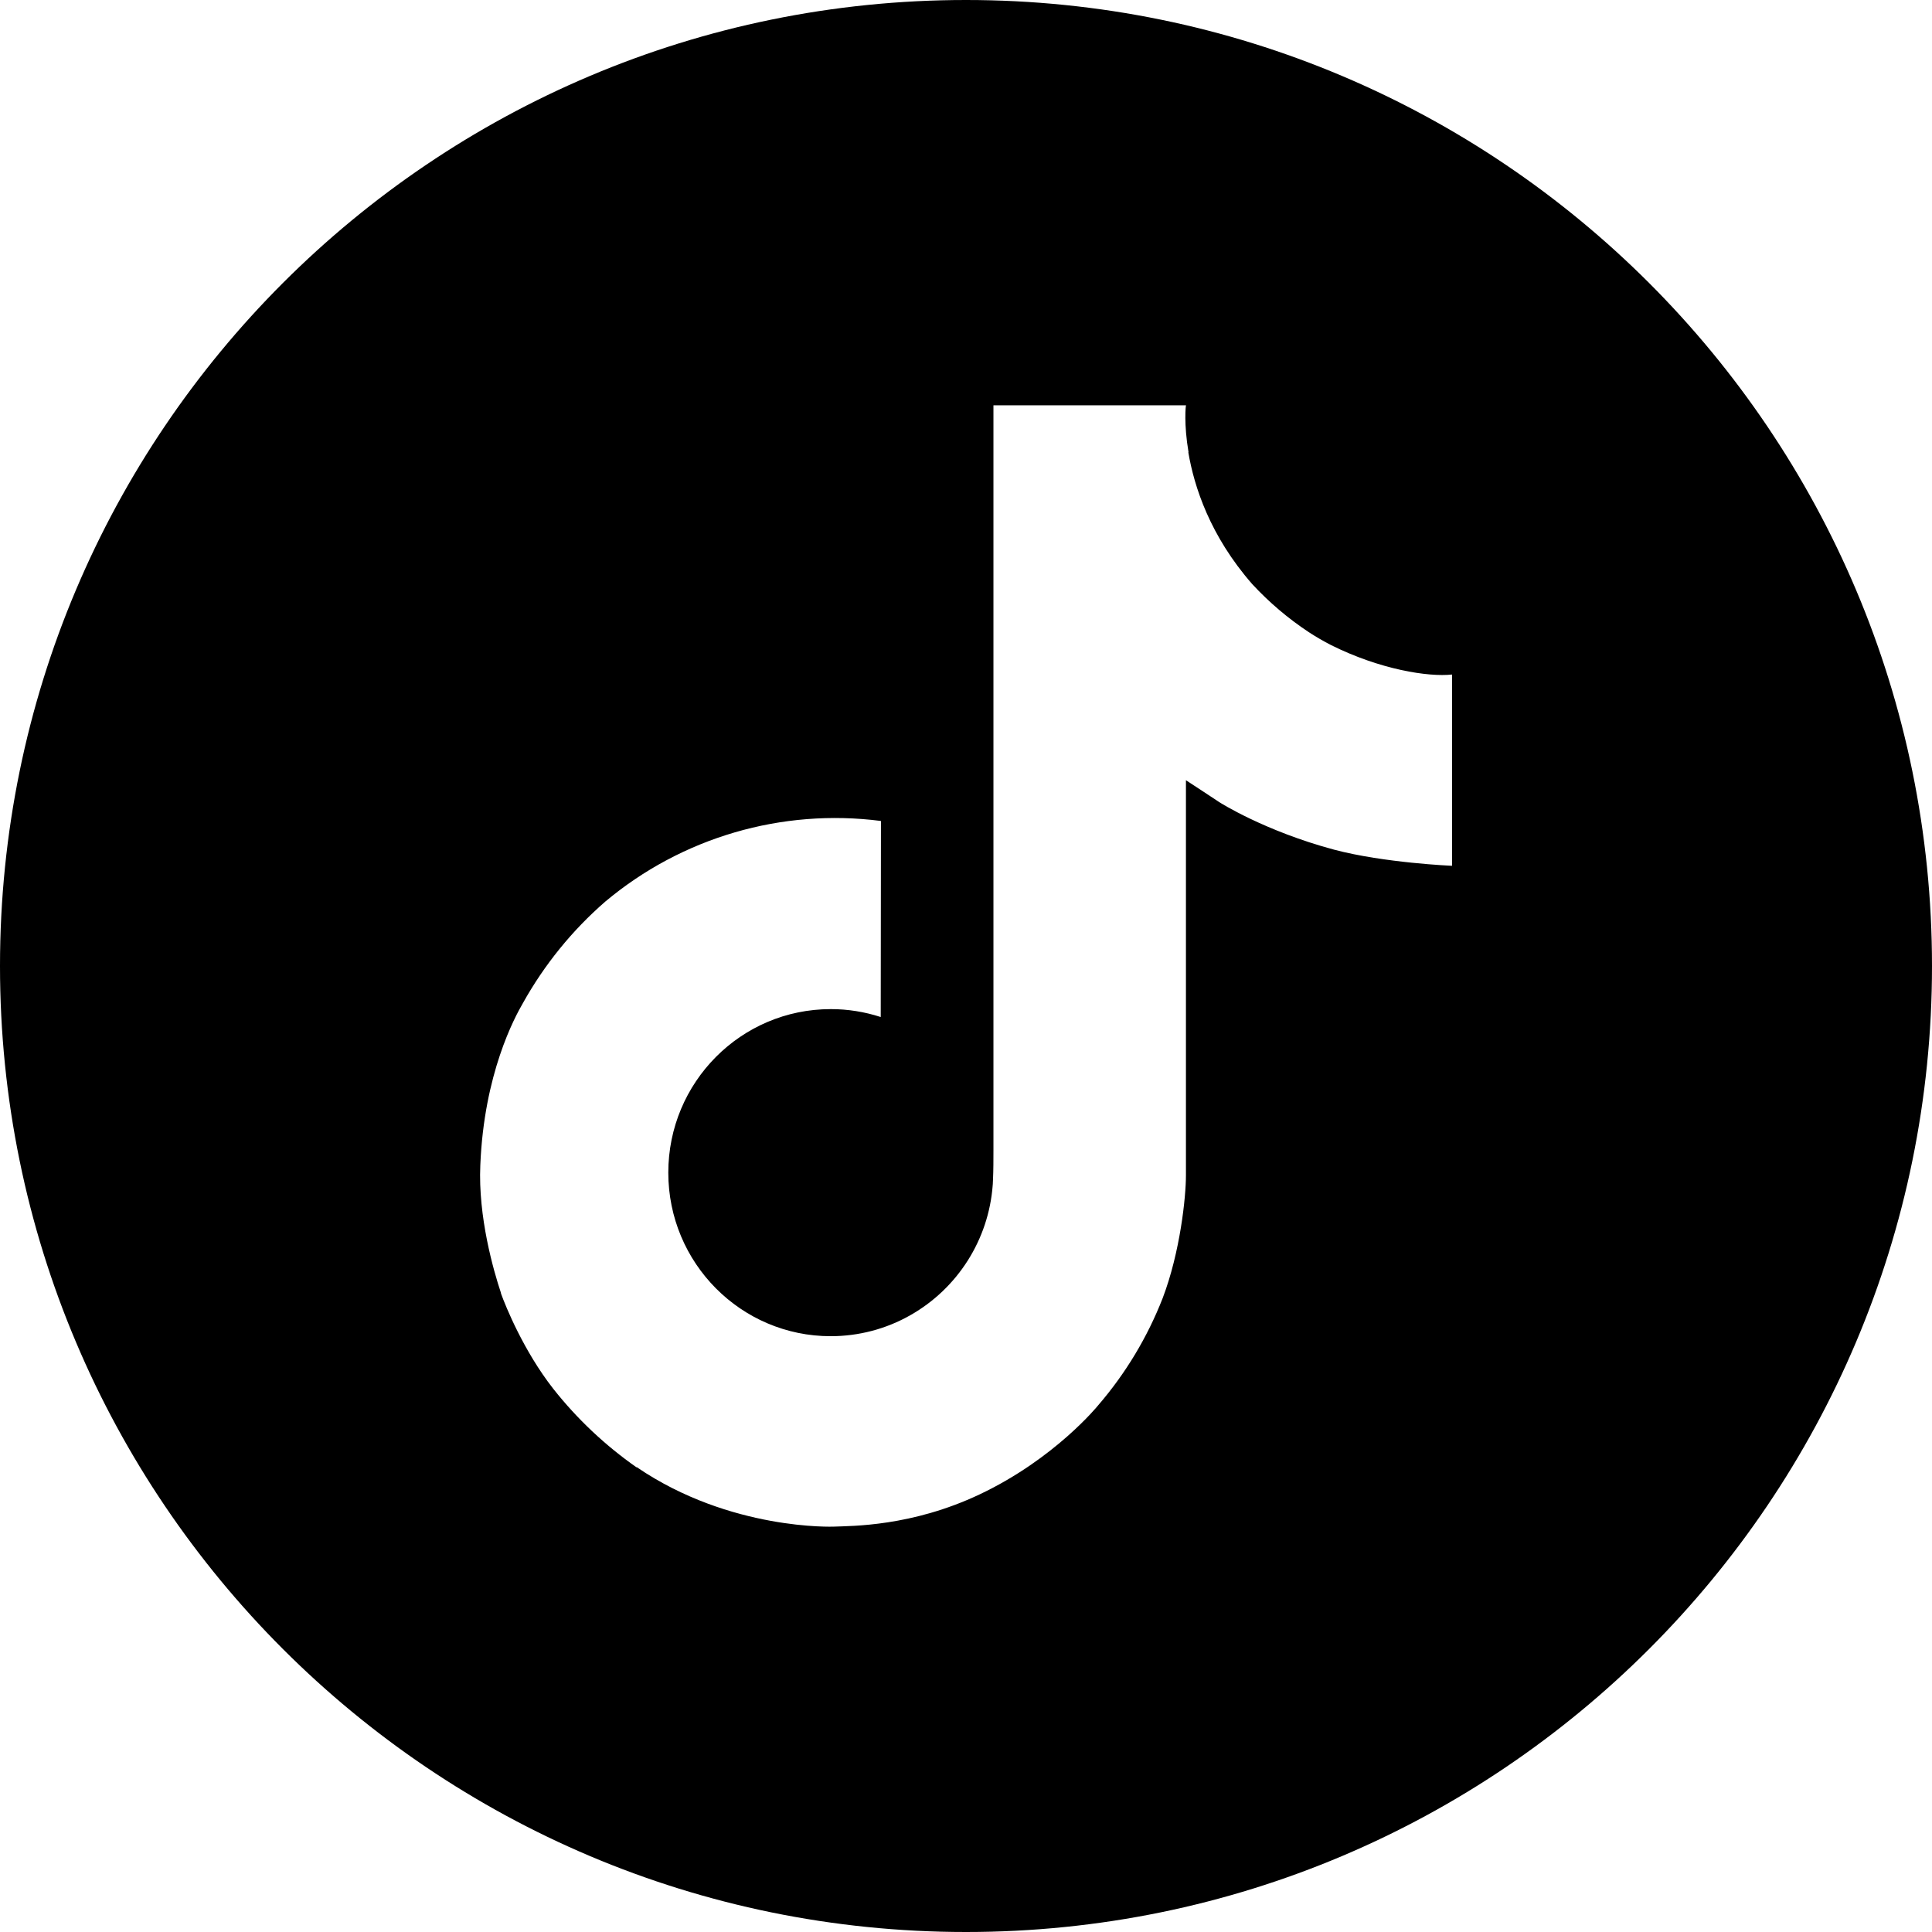 <svg width="44" height="44" viewBox="0 0 44 44" fill="none" xmlns="http://www.w3.org/2000/svg">
<path d="M22 0C9.85 0 0 9.85 0 22C0 34.15 9.85 44 22 44C34.15 44 44 34.15 44 22C44 9.85 34.15 0 22 0ZM33.067 19.718C33.067 19.718 31.527 19.653 30.385 19.351C28.792 18.924 27.771 18.27 27.771 18.27C27.771 18.27 27.062 17.801 27.009 17.769V26.767C27.009 27.267 26.877 28.518 26.48 29.562C26.132 30.454 25.635 31.28 25.01 32.005C25.01 32.005 24.031 33.219 22.312 34.033C20.761 34.768 19.396 34.751 18.989 34.768C18.989 34.768 16.635 34.863 14.511 33.42L14.5 33.409V33.42C13.782 32.918 13.142 32.315 12.6 31.628C11.928 30.77 11.516 29.754 11.409 29.456V29.445C11.24 28.939 10.886 27.715 10.939 26.533C11.023 24.451 11.722 23.168 11.907 22.849C12.394 21.974 13.029 21.19 13.785 20.533C15.529 19.071 17.806 18.405 20.063 18.697L20.058 23.162C19.691 23.043 19.306 22.981 18.919 22.982C16.875 22.982 15.22 24.649 15.22 26.706C15.22 28.764 16.876 30.431 18.919 30.431C19.555 30.431 20.181 30.267 20.734 29.952C21.812 29.34 22.514 28.232 22.608 26.996V26.987C22.611 26.974 22.611 26.961 22.611 26.949C22.612 26.919 22.615 26.893 22.615 26.866C22.625 26.643 22.625 26.418 22.625 26.191V9.231H27.011C27.004 9.231 26.958 9.651 27.068 10.3H27.063C27.196 11.083 27.555 12.2 28.518 13.302C28.903 13.718 29.337 14.087 29.81 14.399C29.973 14.505 30.14 14.602 30.313 14.691C31.434 15.25 32.529 15.421 33.069 15.362V19.716L33.067 19.718Z" fill="black"/>
</svg>
